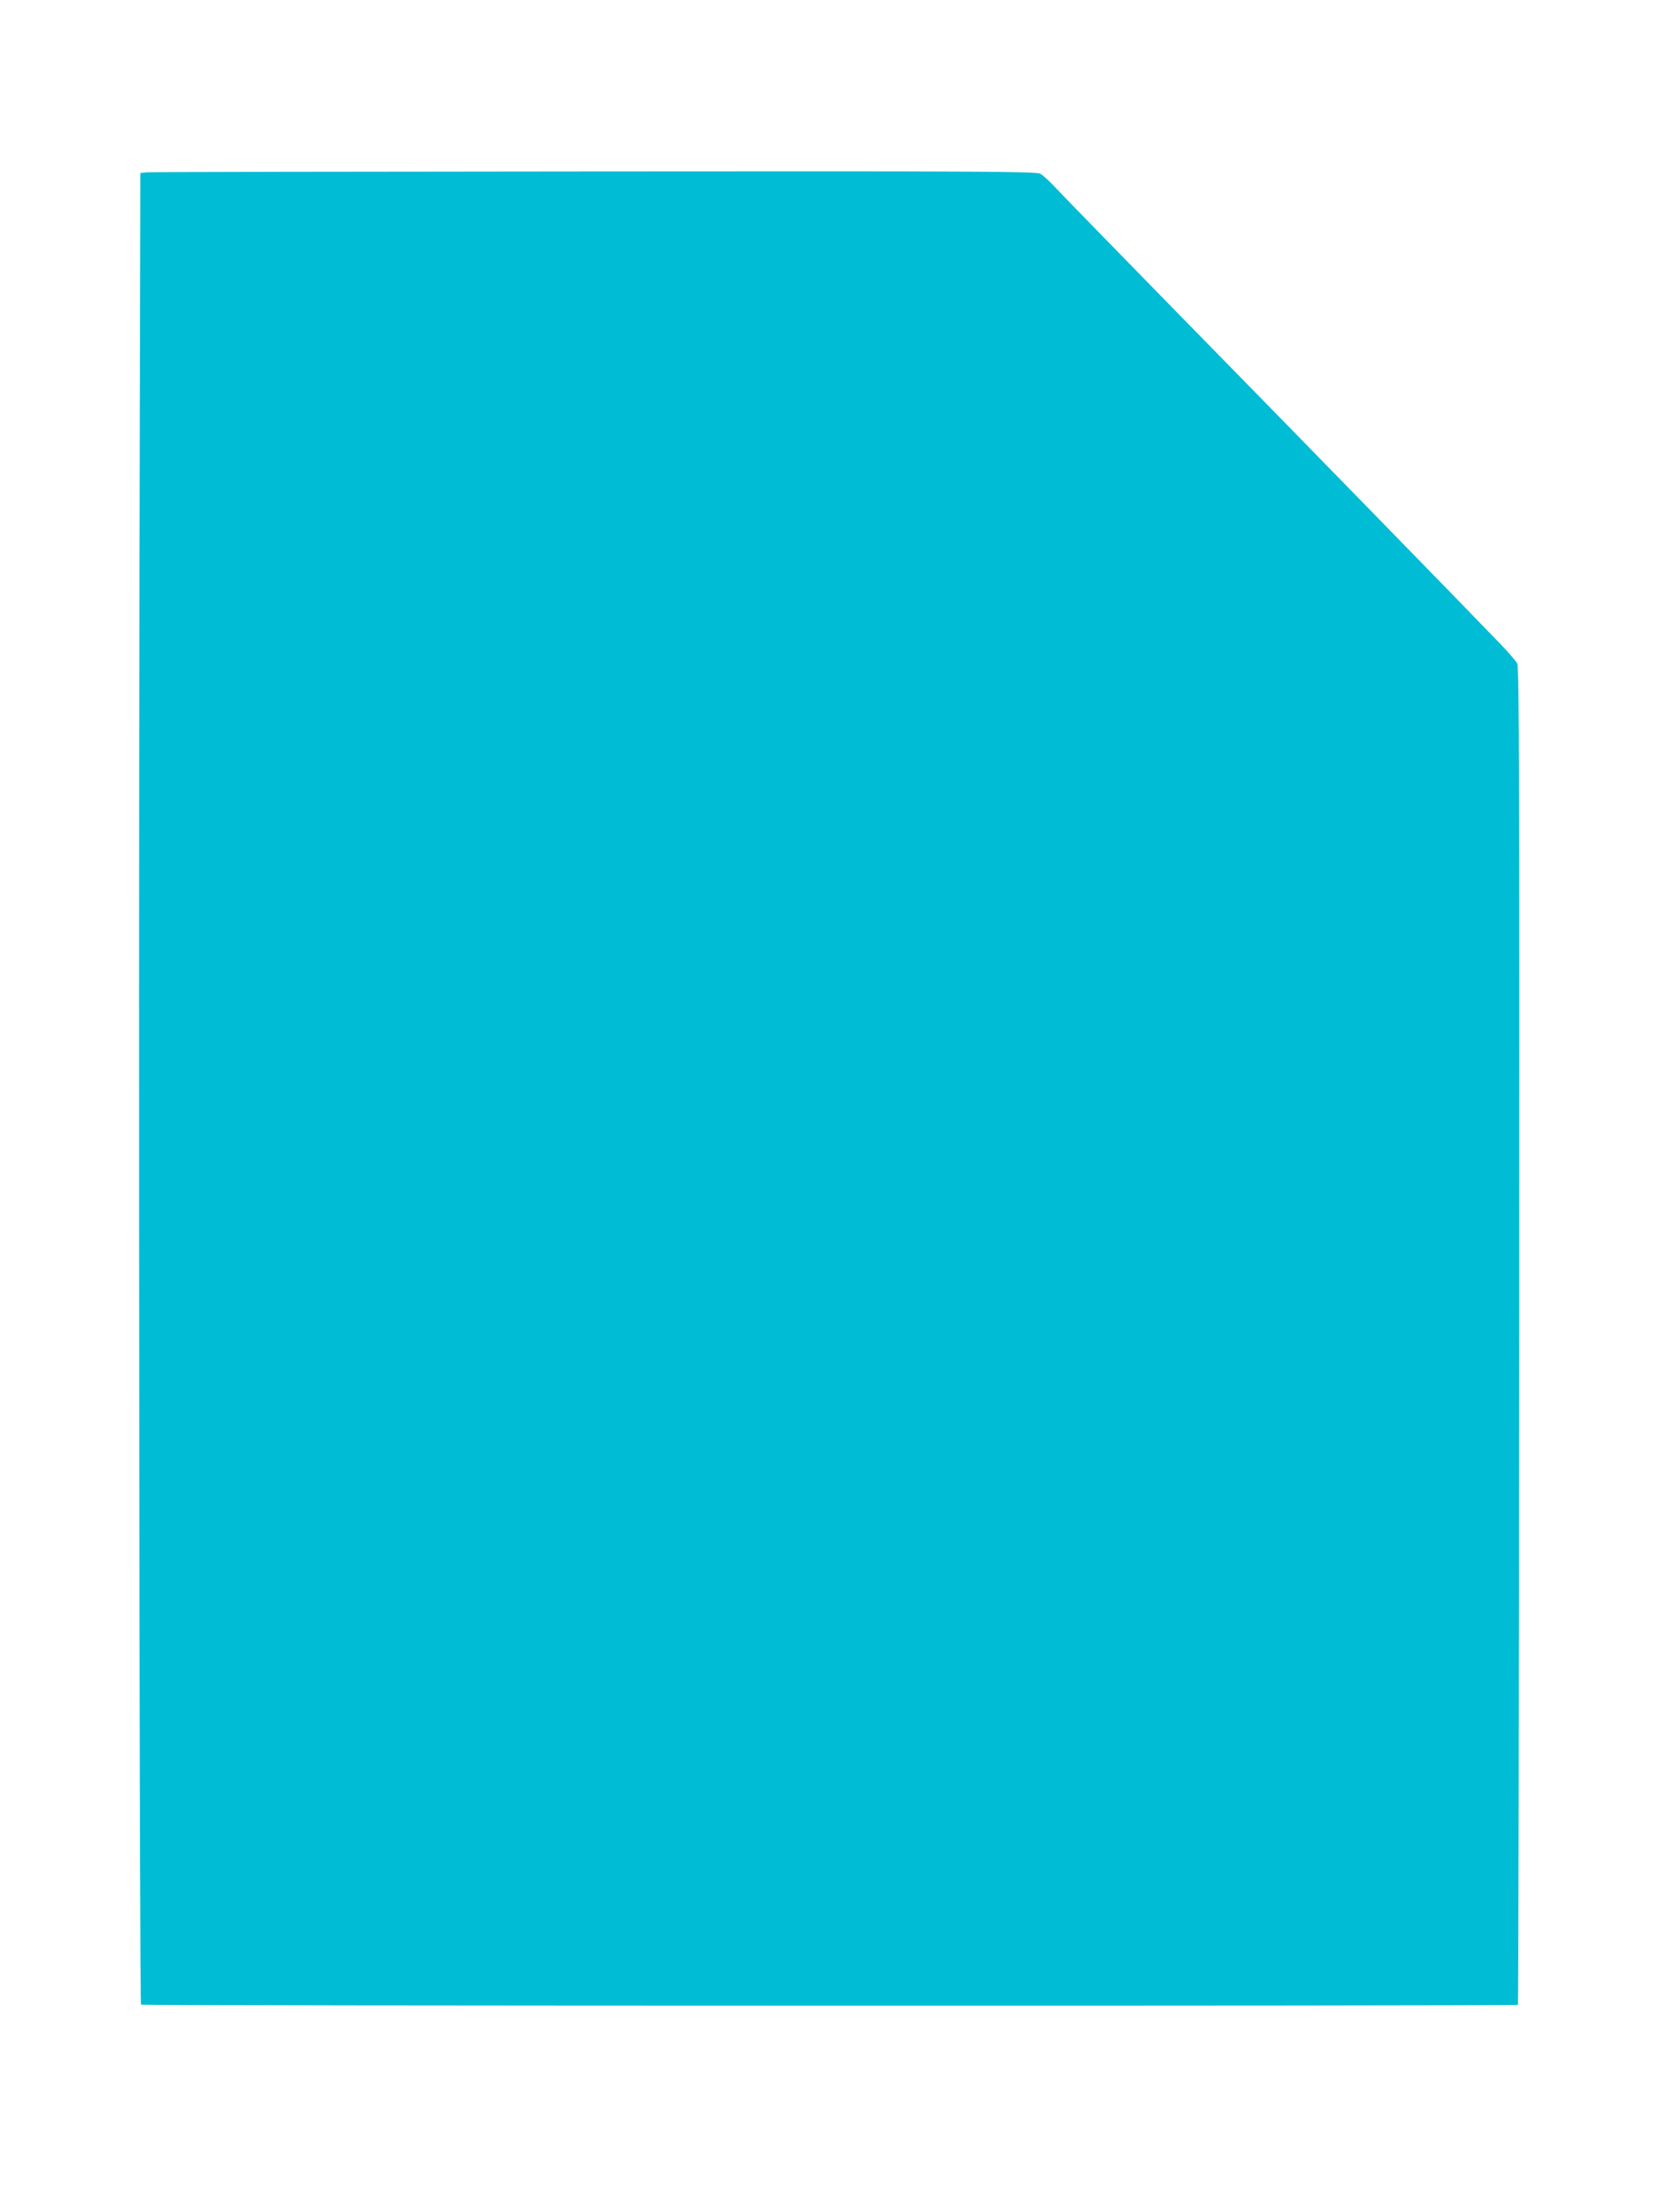 <?xml version="1.0" standalone="no"?>
<!DOCTYPE svg PUBLIC "-//W3C//DTD SVG 20010904//EN"
 "http://www.w3.org/TR/2001/REC-SVG-20010904/DTD/svg10.dtd">
<svg version="1.0" xmlns="http://www.w3.org/2000/svg"
 width="960pt" height="1280pt" viewBox="0 0 960 1280"
 preserveAspectRatio="xMidYMid meet">
<g transform="translate(0,1280) scale(0.1,-0.1)"
fill="#00bcd4" stroke="none">
<path d="M849 11803 l-37 -4 -5 -2292 c-6 -2677 0 -8297 9 -8306 7 -7 7960 -8
7968 -1 2 3 6 1745 7 3870 2 3138 0 3870 -11 3890 -7 14 -49 63 -94 110 -155
162 -1223 1257 -1866 1913 -355 363 -674 690 -709 728 -35 38 -76 76 -92 84
-24 13 -354 15 -2581 13 -1404 -1 -2569 -3 -2589 -5z"/>
</g>
</svg>

